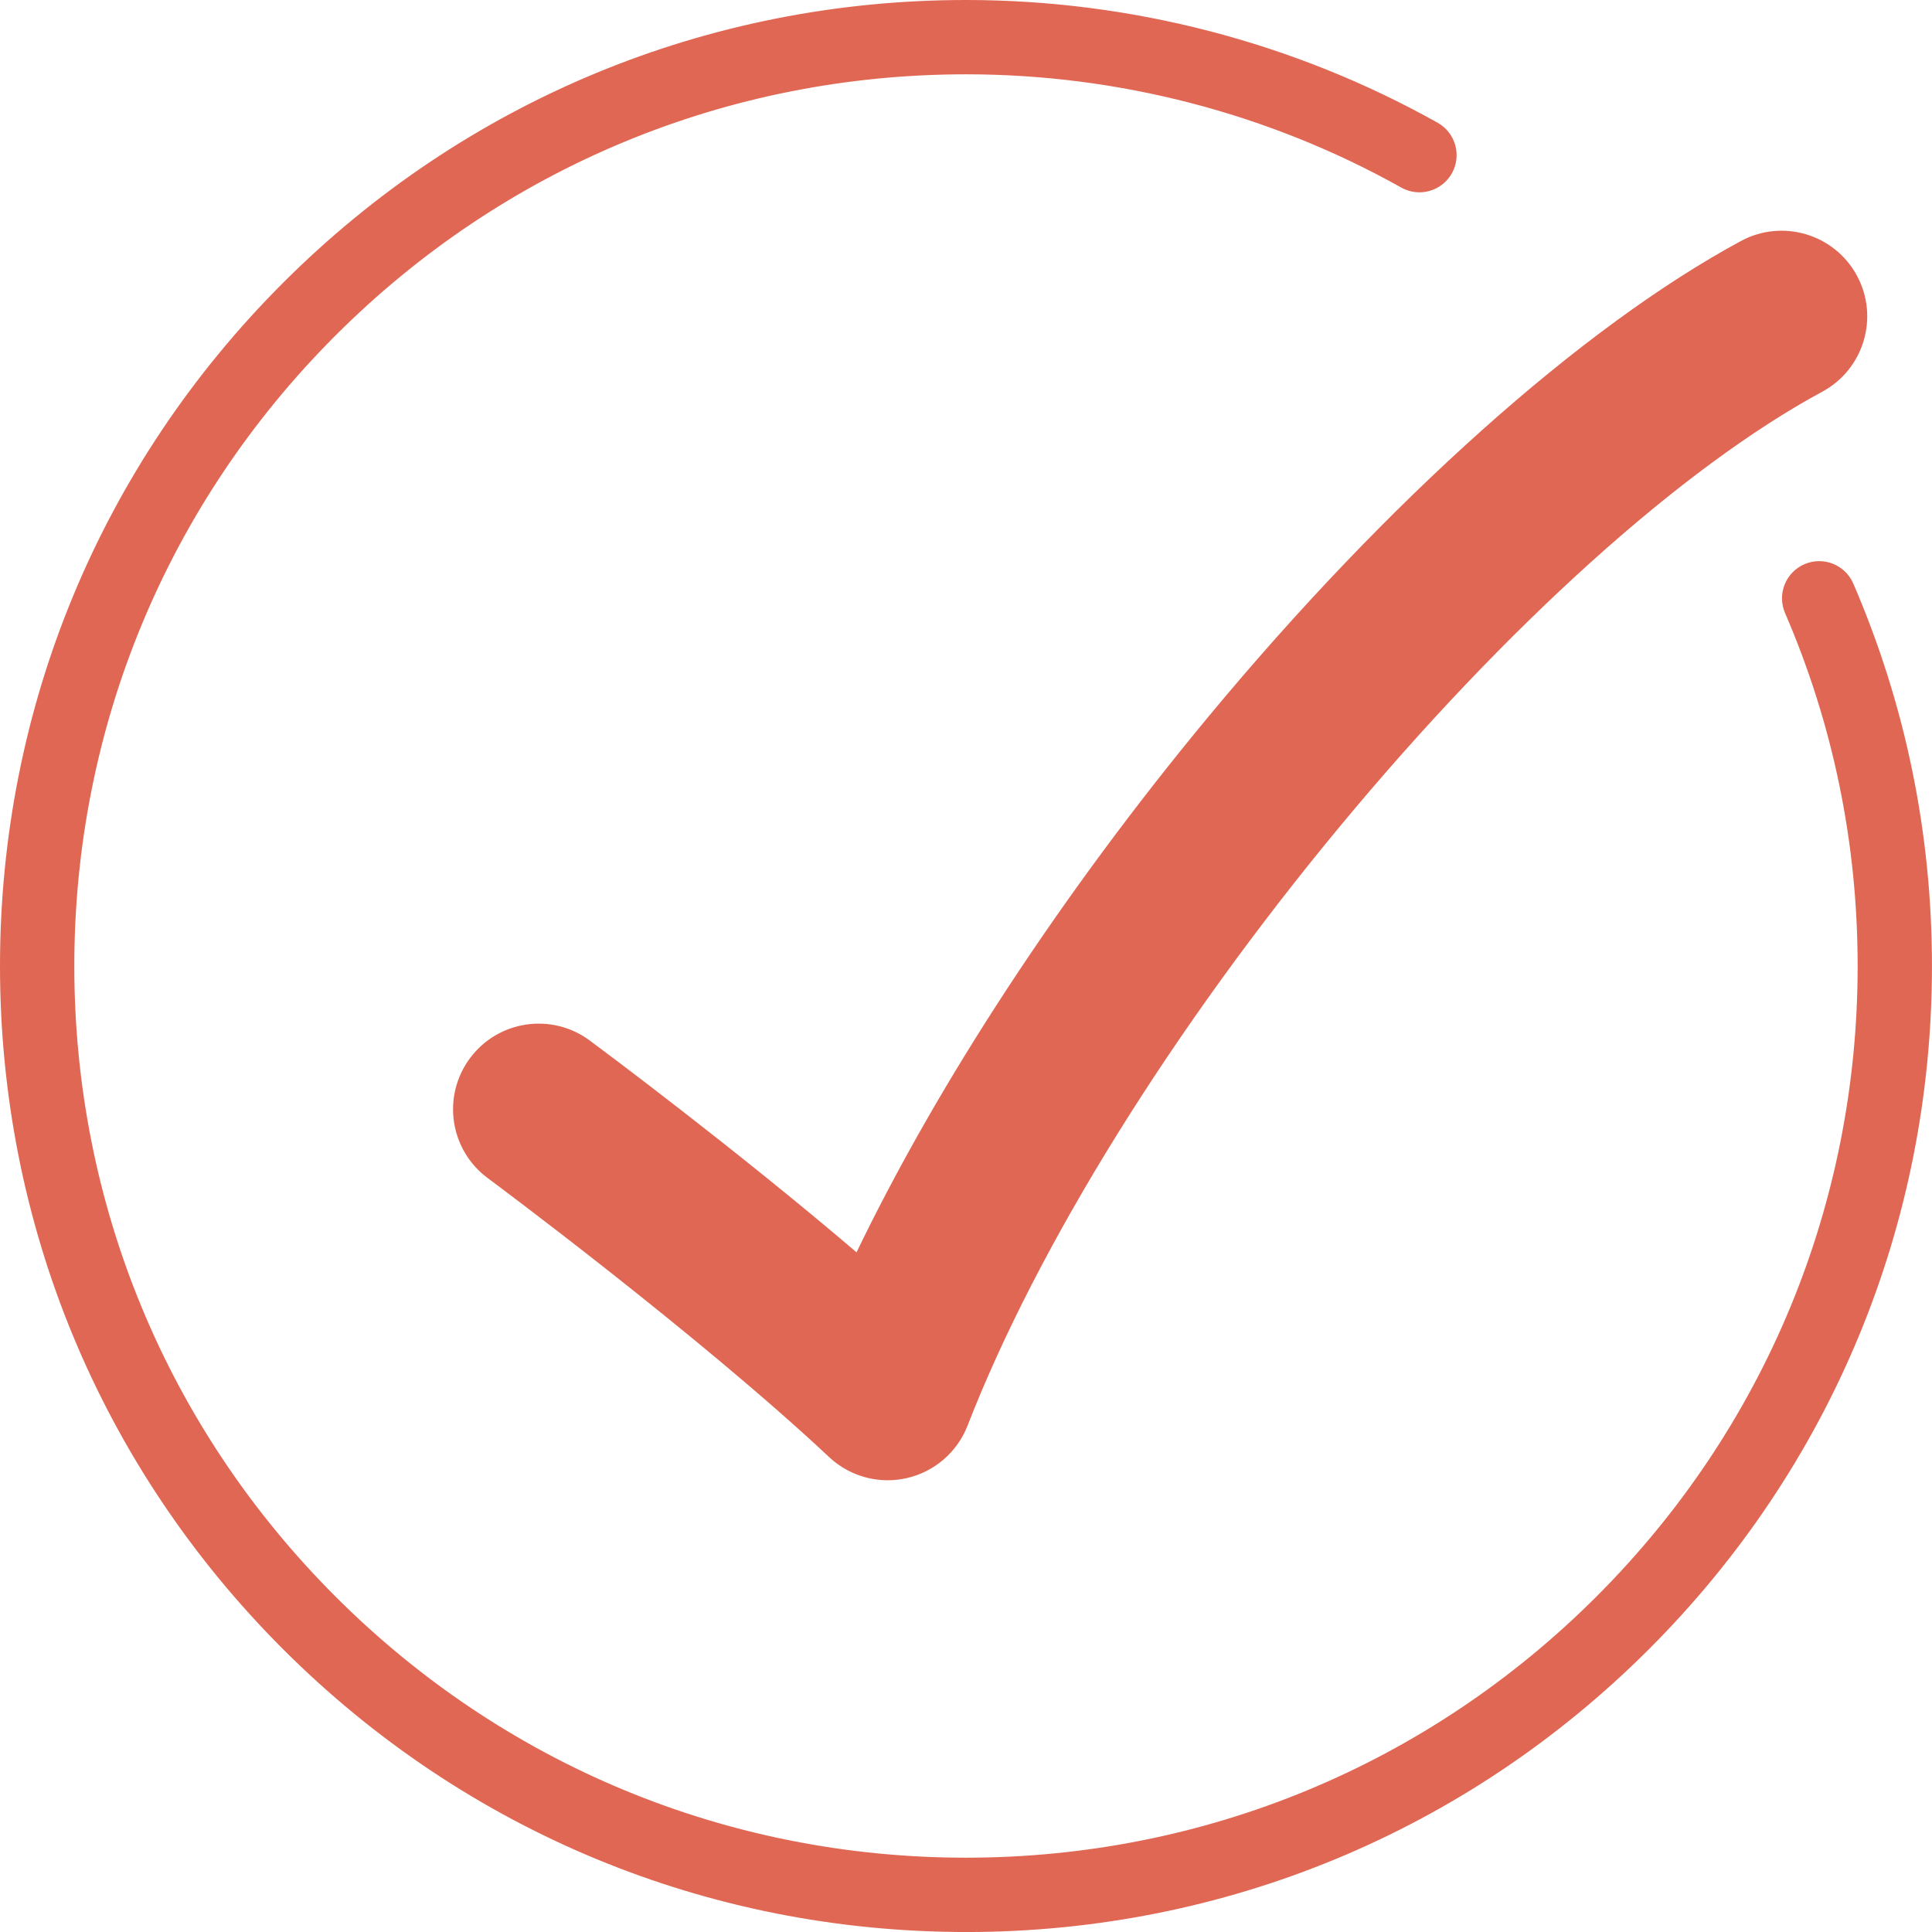 <?xml version="1.0" encoding="UTF-8"?>
<svg id="Layer_2" xmlns="http://www.w3.org/2000/svg" viewBox="0 0 462.53 462.53">
  <defs>
    <style>
      .cls-1 {
        fill: #e06753;
        stroke: #e06753;
        stroke-miterlimit: 10;
      }
    </style>
  </defs>
  <g id="objects">
    <g>
      <path class="cls-1" d="M231.27,462.03c-61.64,0-119.59-24-163.18-67.59S.5,292.91.5,231.27,24.5,111.68,68.09,68.09,169.63.5,231.27.5c39.47,0,78.43,10.14,112.66,29.32,4.04,2.27,5.49,7.38,3.22,11.43-2.27,4.04-7.39,5.49-11.43,3.22-31.73-17.78-67.85-27.18-104.45-27.18-57.15,0-110.89,22.26-151.3,62.67S17.29,174.11,17.29,231.27s22.26,110.89,62.67,151.3,94.15,62.67,151.3,62.67,110.89-22.26,151.3-62.67c40.41-40.41,62.67-94.15,62.67-151.3,0-29.42-5.86-57.92-17.42-84.7-1.84-4.26.12-9.2,4.38-11.04,4.26-1.84,9.2.12,11.04,4.38,12.47,28.89,18.79,59.63,18.79,91.36,0,61.64-24,119.59-67.59,163.18-43.59,43.59-101.54,67.59-163.18,67.59Z"/>
      <path class="cls-1" d="M212.52,353.88c-5.03,0-9.93-1.9-13.68-5.41-31.35-29.4-81.28-66.46-81.78-66.83-8.88-6.58-10.74-19.1-4.16-27.98,6.58-8.88,19.1-10.74,27.98-4.16,1.7,1.26,34.43,25.55,64.35,51.11,19.62-40.89,49.42-86.46,84.45-128.71,42.93-51.78,89.34-93.24,127.34-113.76,9.72-5.25,21.85-1.62,27.1,8.09,5.25,9.72,1.62,21.85-8.09,27.1-33.66,18.17-75.78,56.12-115.56,104.1-40.05,48.3-72.6,100.68-89.3,143.69-2.41,6.19-7.73,10.79-14.21,12.26-1.47.33-2.96.5-4.43.5Z"/>
    </g>
  </g>
</svg>